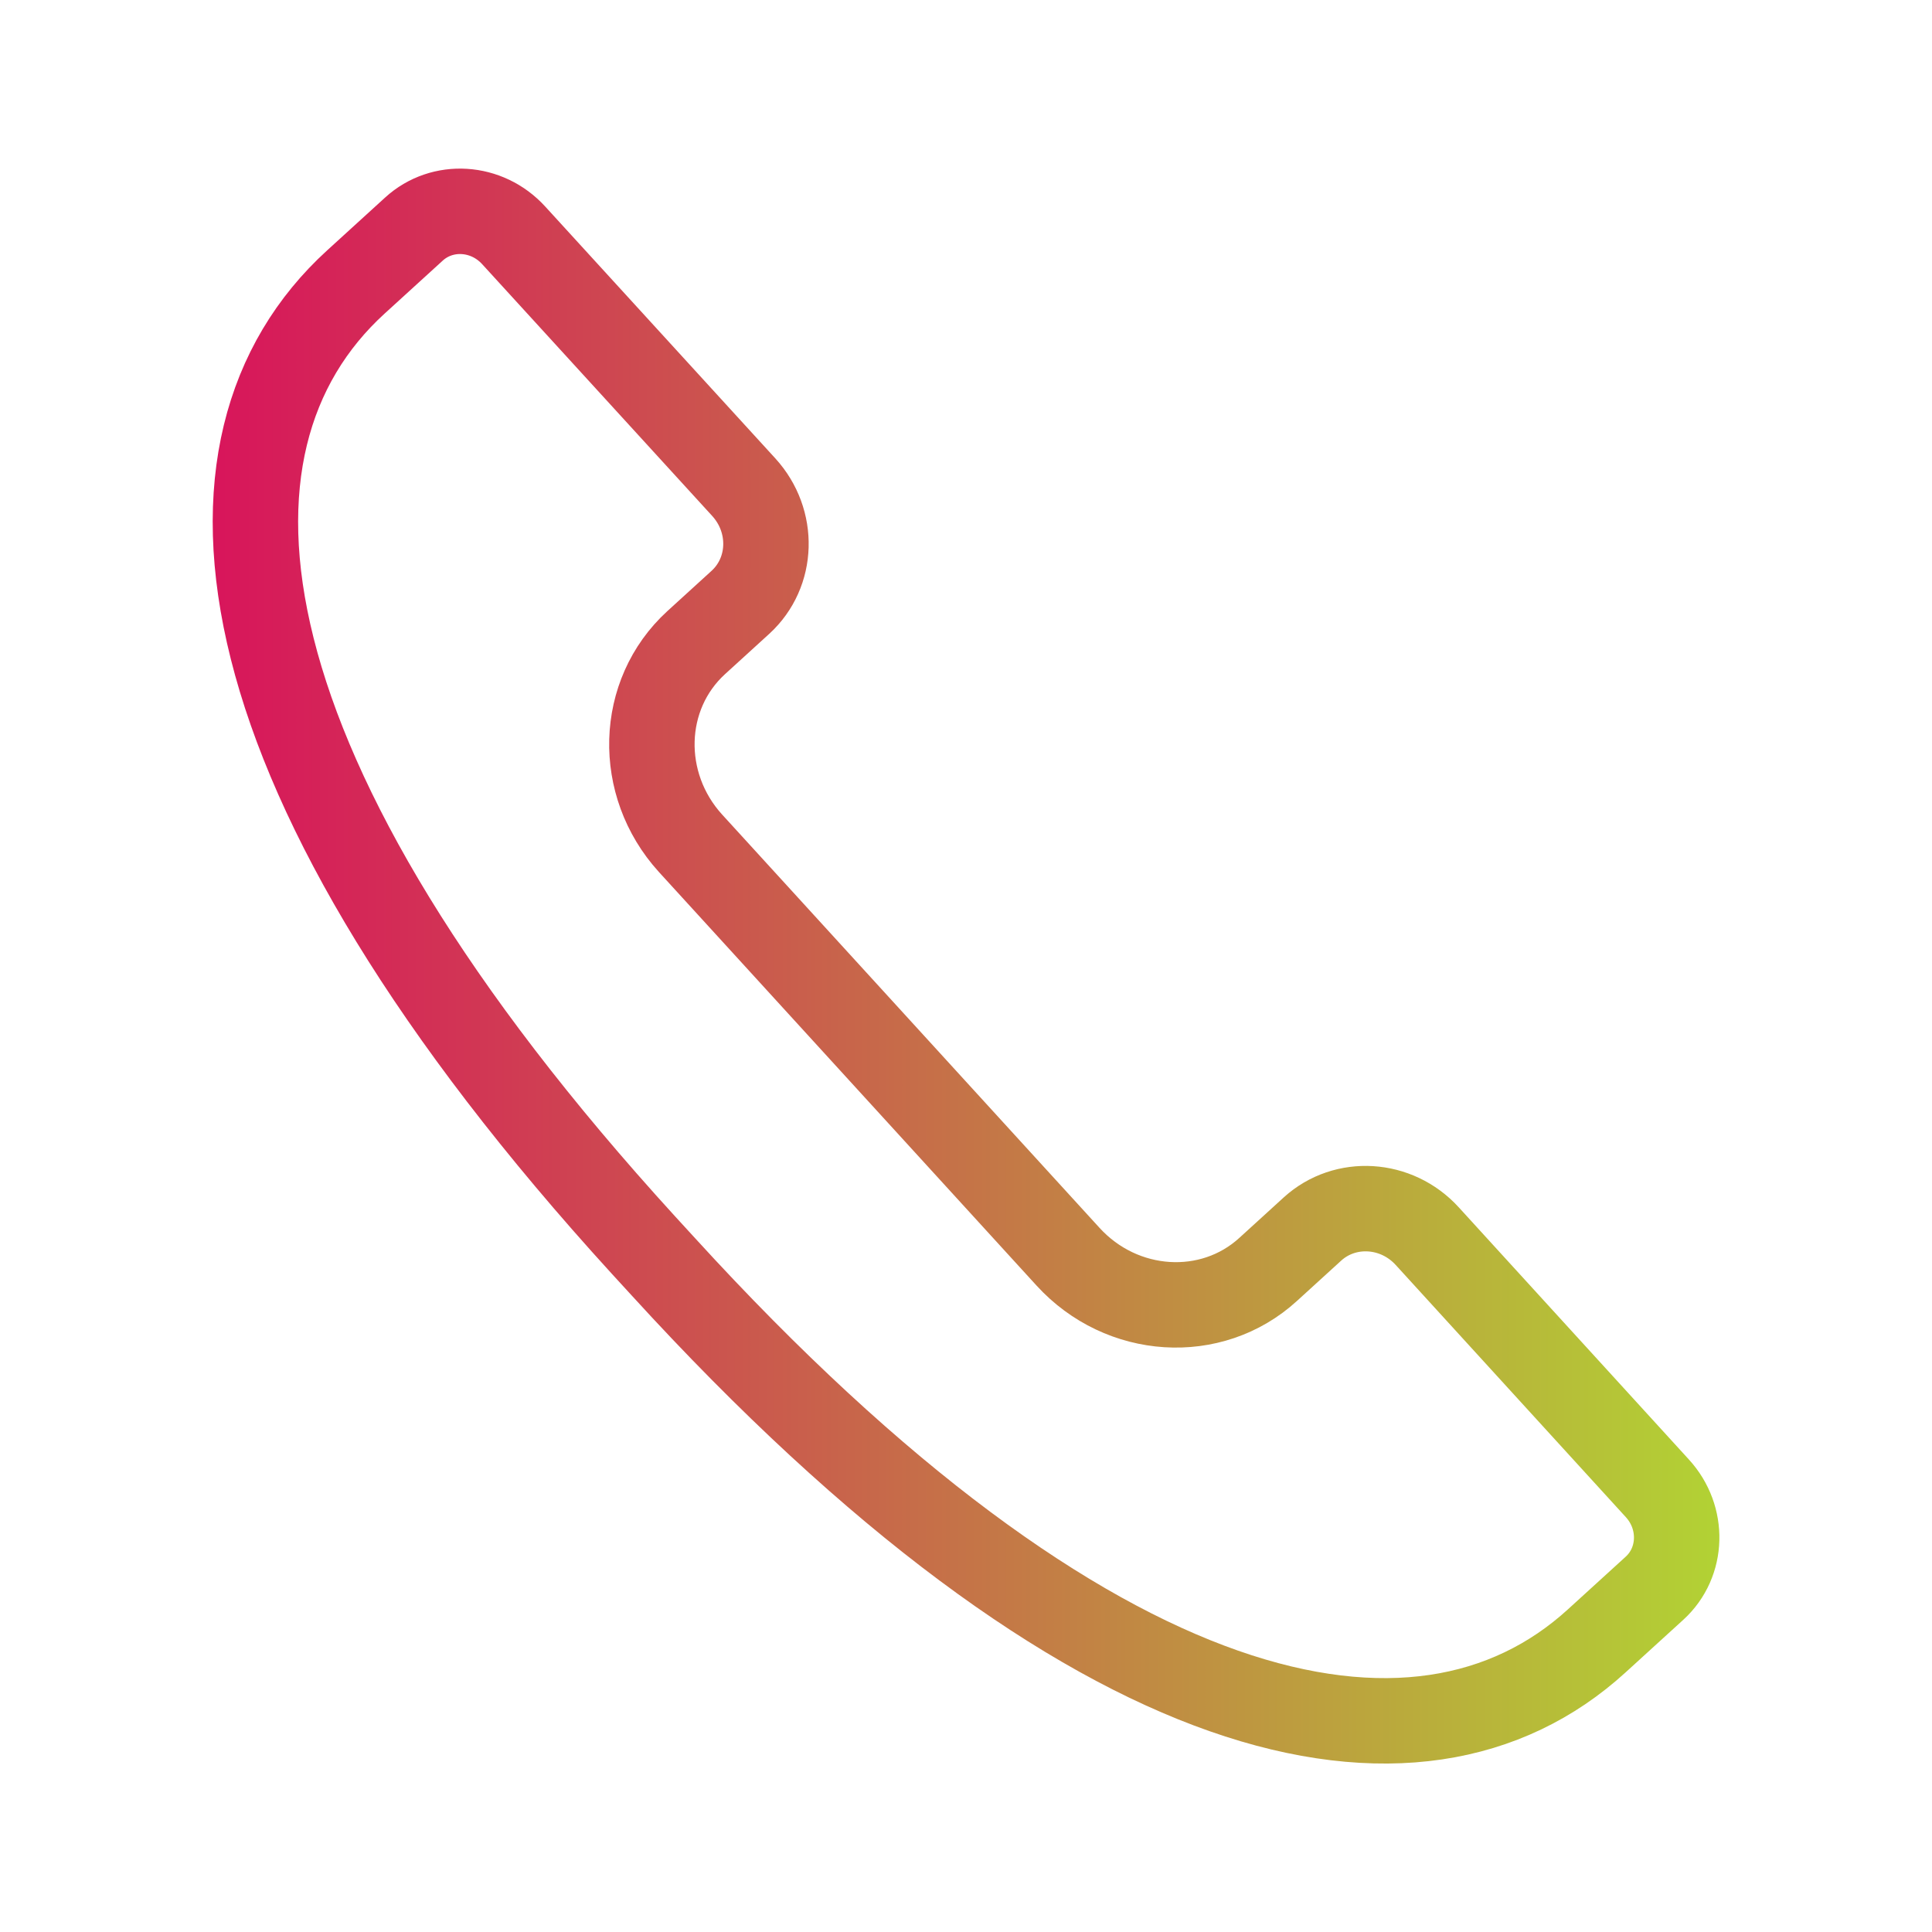 <?xml version="1.0" encoding="UTF-8"?>
<svg id="Layer_1" data-name="Layer 1" xmlns="http://www.w3.org/2000/svg" xmlns:xlink="http://www.w3.org/1999/xlink" viewBox="0 0 64 64">
  <defs>
    <style>
      .cls-1 {
        fill: none;
        stroke: url(#Sfumatura_senza_nome_28);
        stroke-miterlimit: 10;
        stroke-width: 2.83px;
      }
    </style>
    <linearGradient id="Sfumatura_senza_nome_28" data-name="Sfumatura senza nome 28" x1="7.04" y1="32" x2="56.96" y2="32" gradientUnits="userSpaceOnUse">
      <stop offset="0" stop-color="#d8155b"/>
      <stop offset="1" stop-color="#b2d234"/>
    </linearGradient>
  </defs>
  <g id="call">
    <path class="cls-1" d="m11.79,9.34l1.92-1.75c.94-.86,2.42-.77,3.31.21l7.62,8.34c1.02,1.12.97,2.82-.11,3.81l-1.47,1.34c-1.88,1.72-1.96,4.69-.19,6.64l12.51,13.7c1.78,1.95,4.75,2.14,6.63.42l1.47-1.34c1.08-.98,2.78-.88,3.8.24l7.62,8.35c.89.97.85,2.45-.09,3.31l-1.92,1.75c-5.91,5.39-16.72,3.15-30.91-12.39l-.66-.72C7.13,25.7,5.88,14.73,11.79,9.34Z"/>
  </g>
</svg>